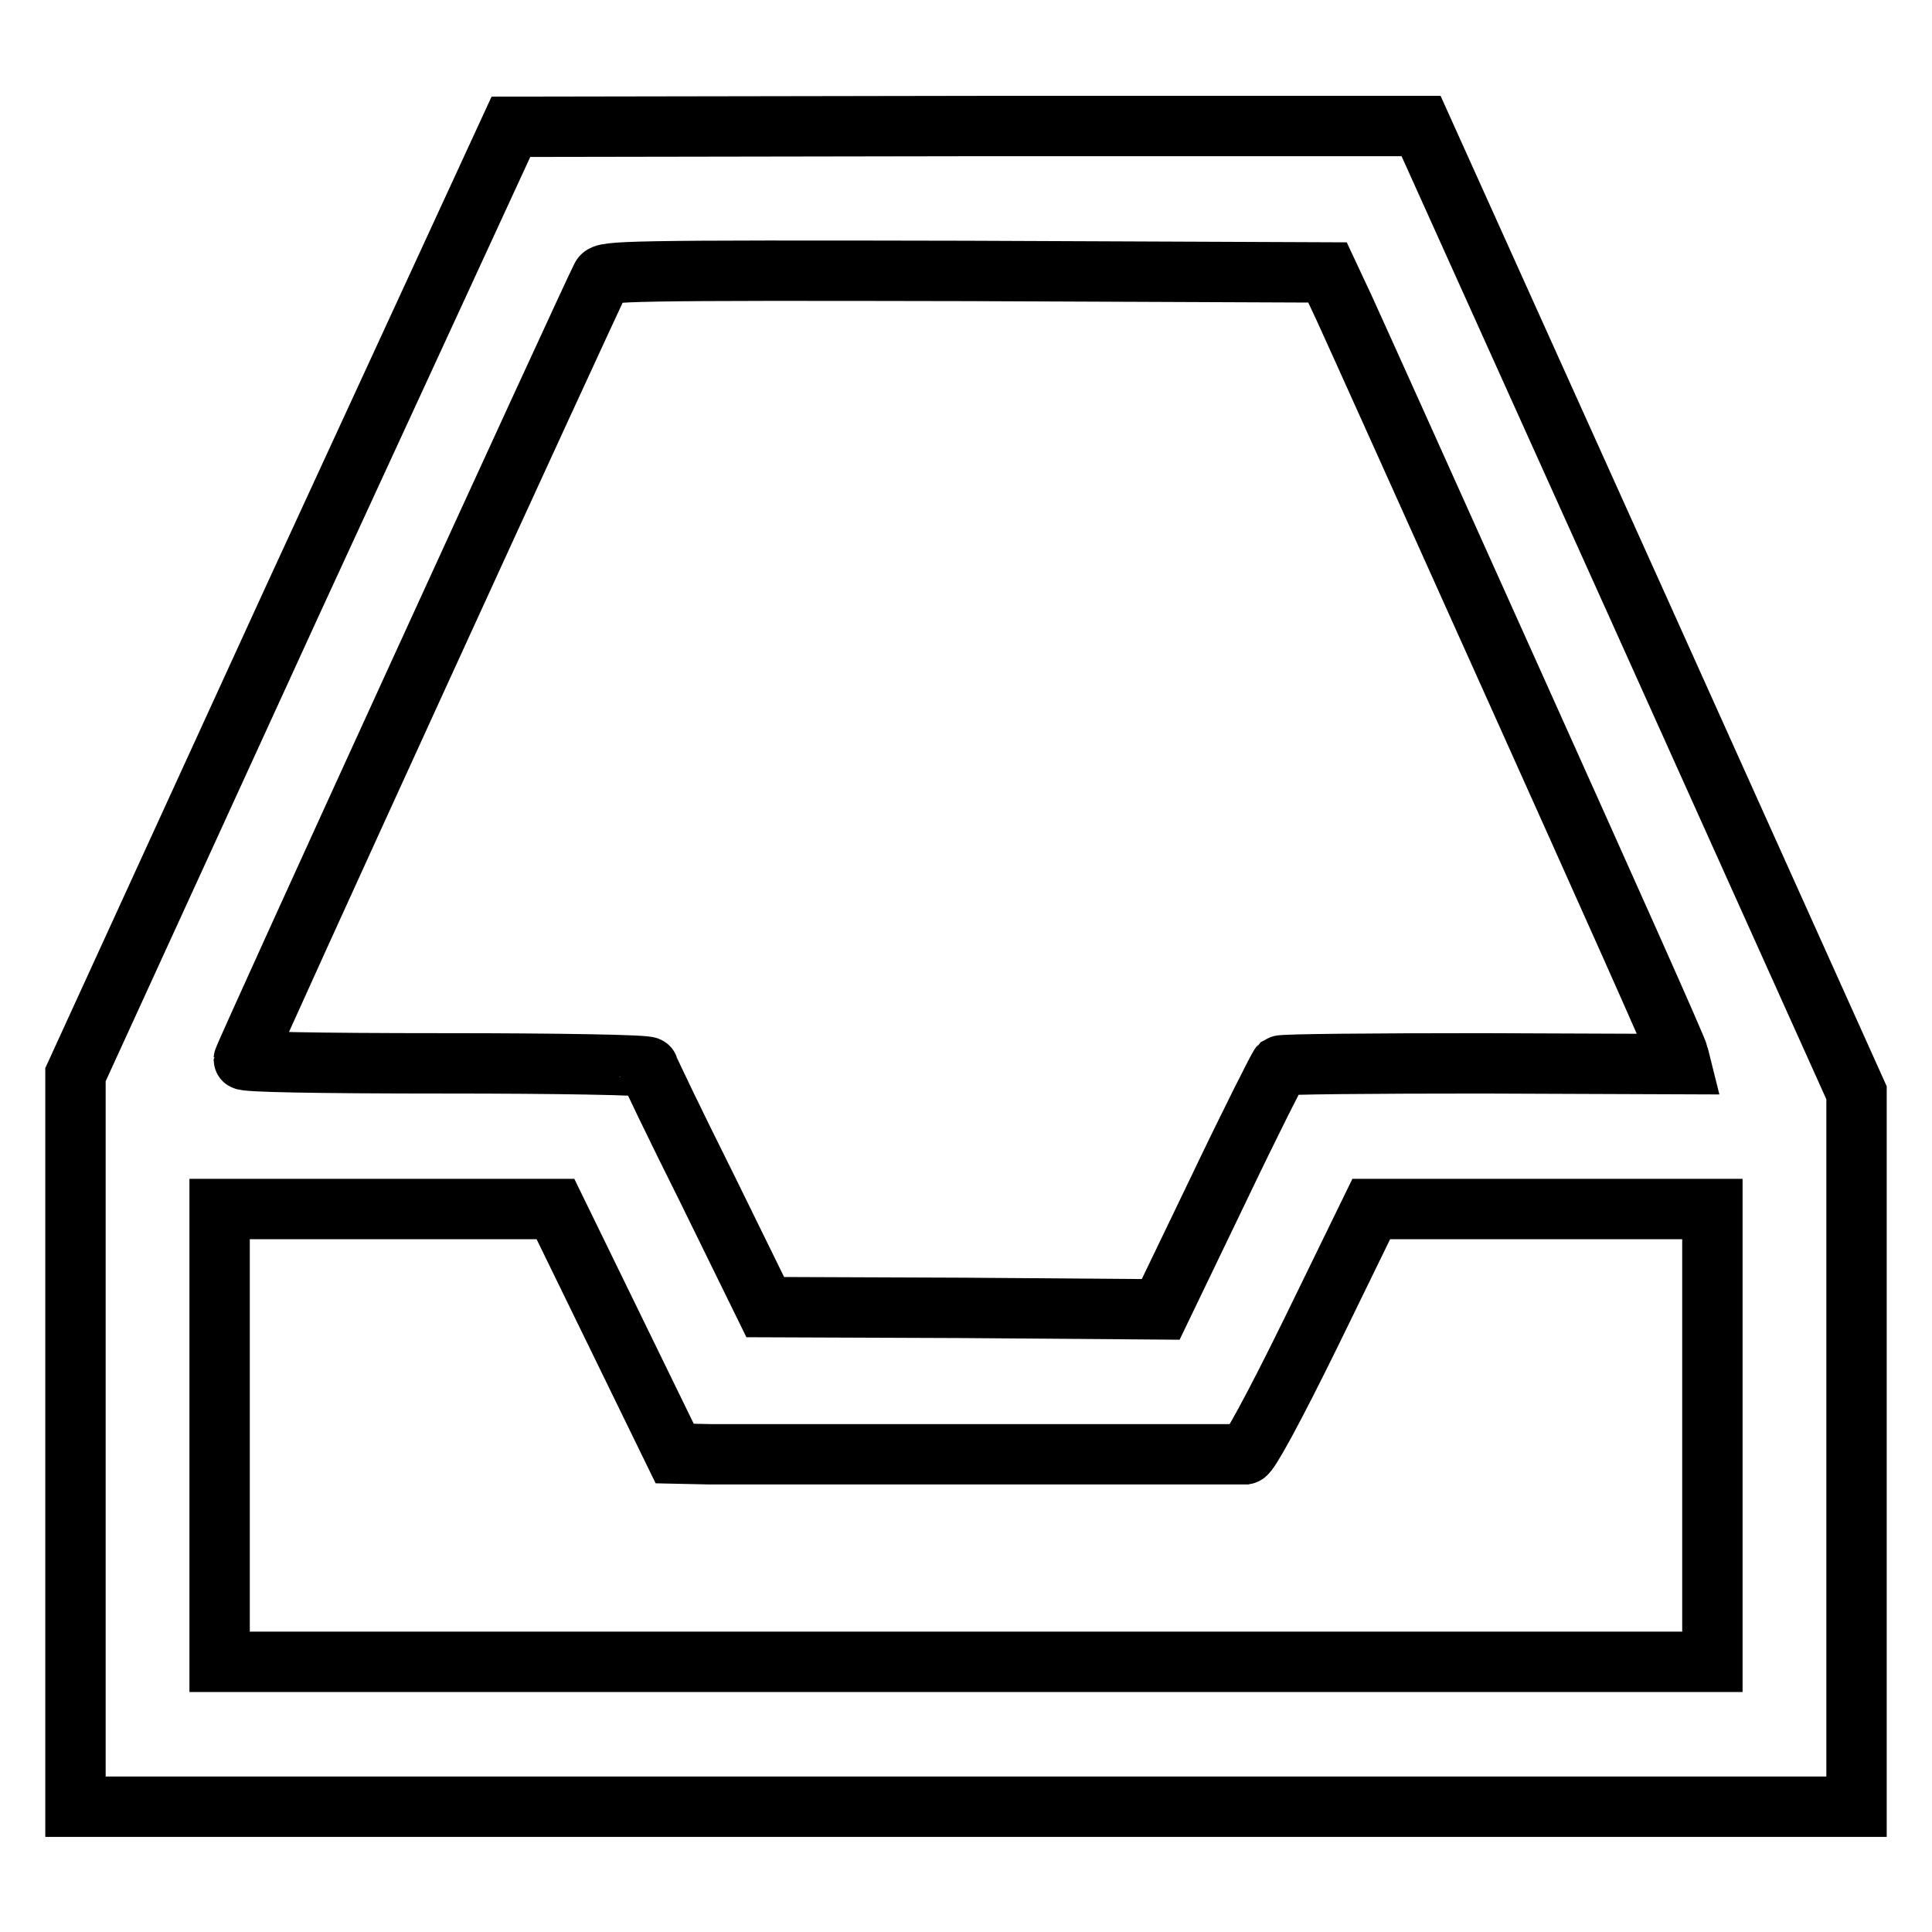 <?xml version="1.0" encoding="utf-8"?>
<!-- Svg Vector Icons : http://www.onlinewebfonts.com/icon -->
<!DOCTYPE svg PUBLIC "-//W3C//DTD SVG 1.1//EN" "http://www.w3.org/Graphics/SVG/1.1/DTD/svg11.dtd">
<svg version="1.1" xmlns="http://www.w3.org/2000/svg" xmlns:xlink="http://www.w3.org/1999/xlink" x="0px" y="0px" viewBox="0 0 256 256" enable-background="new 0 0 256 256" xml:space="preserve">
<g><g><g><path stroke-width="8" fill-opacity="0" stroke="#000000"  d="M38.8,79.5L10,142.4v48.5v48.5h118h118v-47.3v-47.3l-28.8-64l-28.9-64.1H128l-60.3,0.1L38.8,79.5z M178.1,40.8c1.2,2.6,11.6,25.7,23.1,51.3c11.5,25.6,21.1,47,21.2,47.7l0.3,1.2l-26.3-0.1c-14.5,0-26.5,0.1-26.8,0.3c-0.2,0.2-3.9,7.5-8.1,16.3l-7.7,16l-26.2-0.2l-26.2-0.1l-7.7-15.7c-4.3-8.6-7.8-15.9-7.8-16.1c-0.1-0.3-12.2-0.5-26.9-0.5c-17.7,0-26.7-0.2-26.7-0.5C32.3,139.9,78,40,79.7,36.7c0.4-0.8,3.1-0.9,48.4-0.8l47.8,0.2L178.1,40.8z M81.5,176.4l7.9,16.2l4.7,0.1c2.6,0,19.4,0,37.4,0c18,0,33.1,0,33.5,0c0.5-0.1,3.6-5.7,8.8-16.3l7.9-16.2h22.6h22.6v30v30H128H29.1v-30v-30h22.2h22.3L81.5,176.4z"/></g></g></g>
</svg>